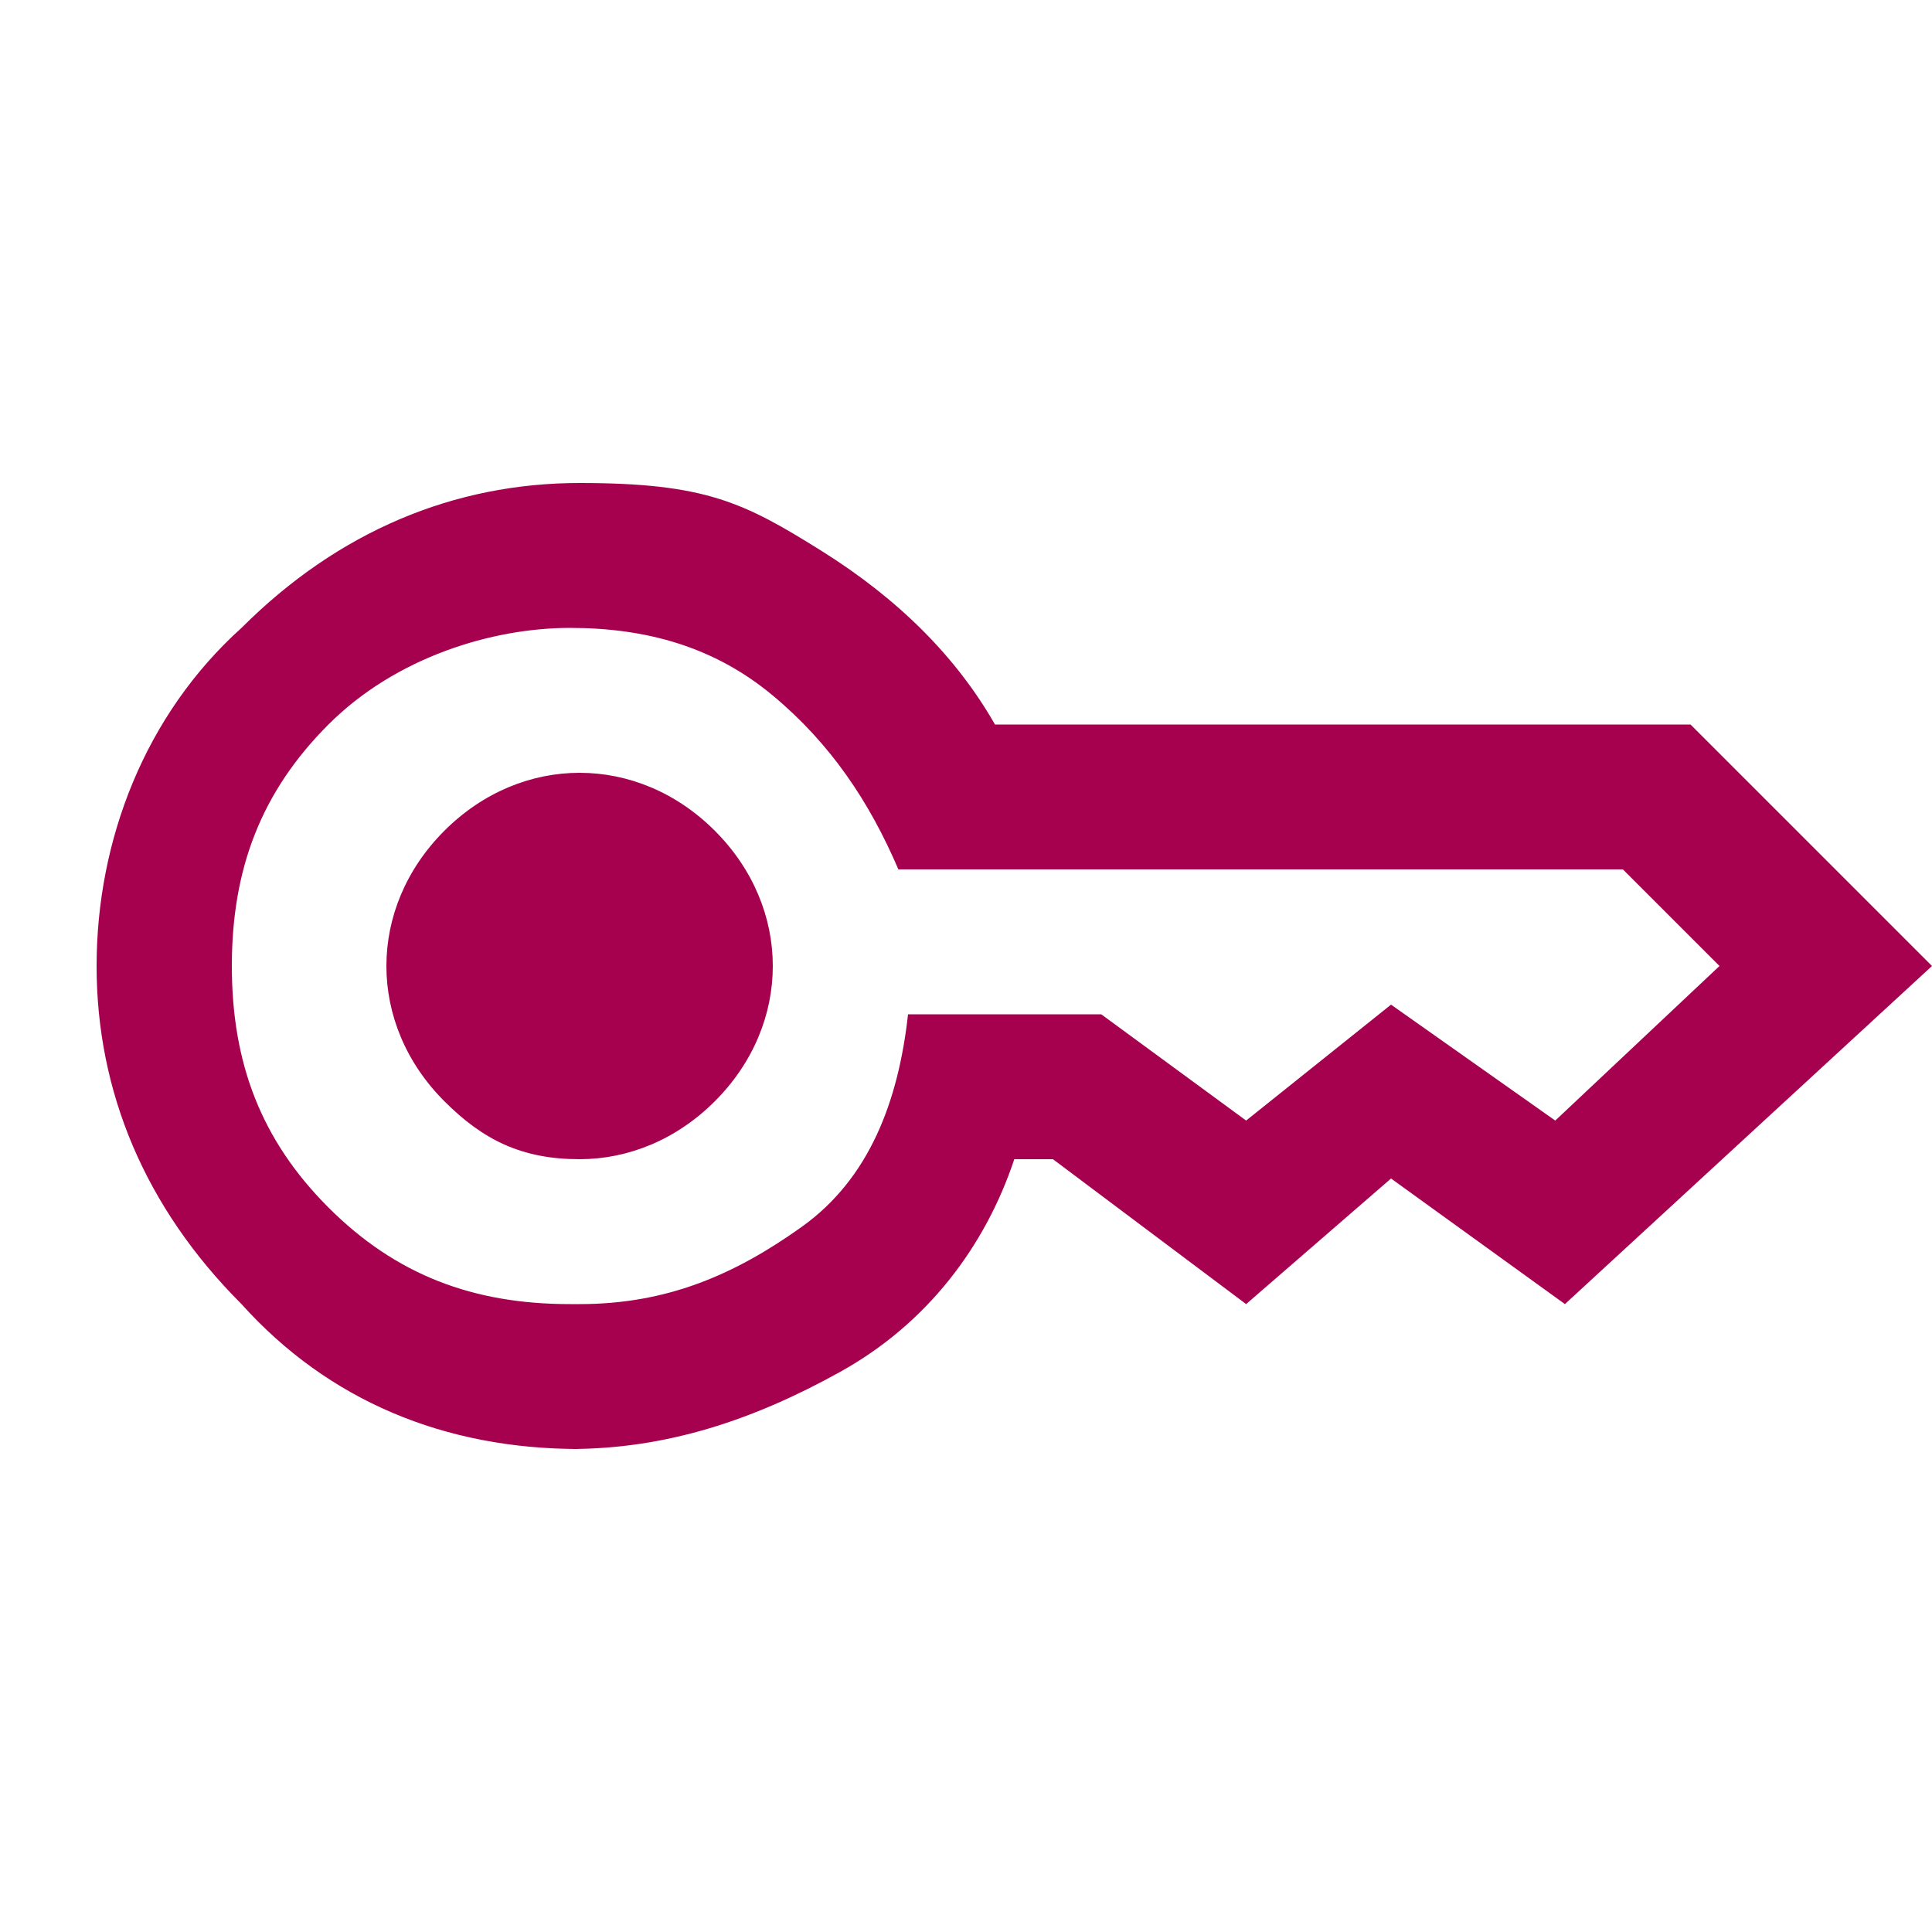 <?xml version="1.0" encoding="UTF-8"?> <svg xmlns="http://www.w3.org/2000/svg" version="1.1" viewBox="0 0 20 20"><defs><style> .cls-1 { fill: #a6014f; } </style></defs><g><g id="Layer_1"><path class="cls-1" d="M6,12c-.6,0-1-.2-1.4-.6s-.6-.9-.6-1.4.2-1,.6-1.4.9-.6,1.4-.6,1,.2,1.4.6.6.9.6,1.4-.2,1-.6,1.4-.9.6-1.4.6ZM6,15c-1.4,0-2.6-.5-3.5-1.5-1-1-1.5-2.2-1.5-3.5s.5-2.6,1.5-3.5c1-1,2.2-1.5,3.5-1.5s1.7.2,2.5.7,1.4,1.1,1.8,1.8h7.2l2.5,2.5-3.8,3.5-1.8-1.3-1.5,1.3-2-1.5h-.4c-.3.9-.9,1.7-1.8,2.2-.9.5-1.8.8-2.8.8ZM6,13.5c.9,0,1.6-.3,2.3-.8s1-1.3,1.1-2.2h2l1.5,1.1,1.5-1.2,1.7,1.2,1.7-1.6-1-1h-7.5c-.3-.7-.7-1.3-1.3-1.8s-1.3-.7-2.1-.7-1.8.3-2.5,1-1,1.5-1,2.5.3,1.8,1,2.5,1.5,1,2.5,1Z"></path></g></g></svg> 